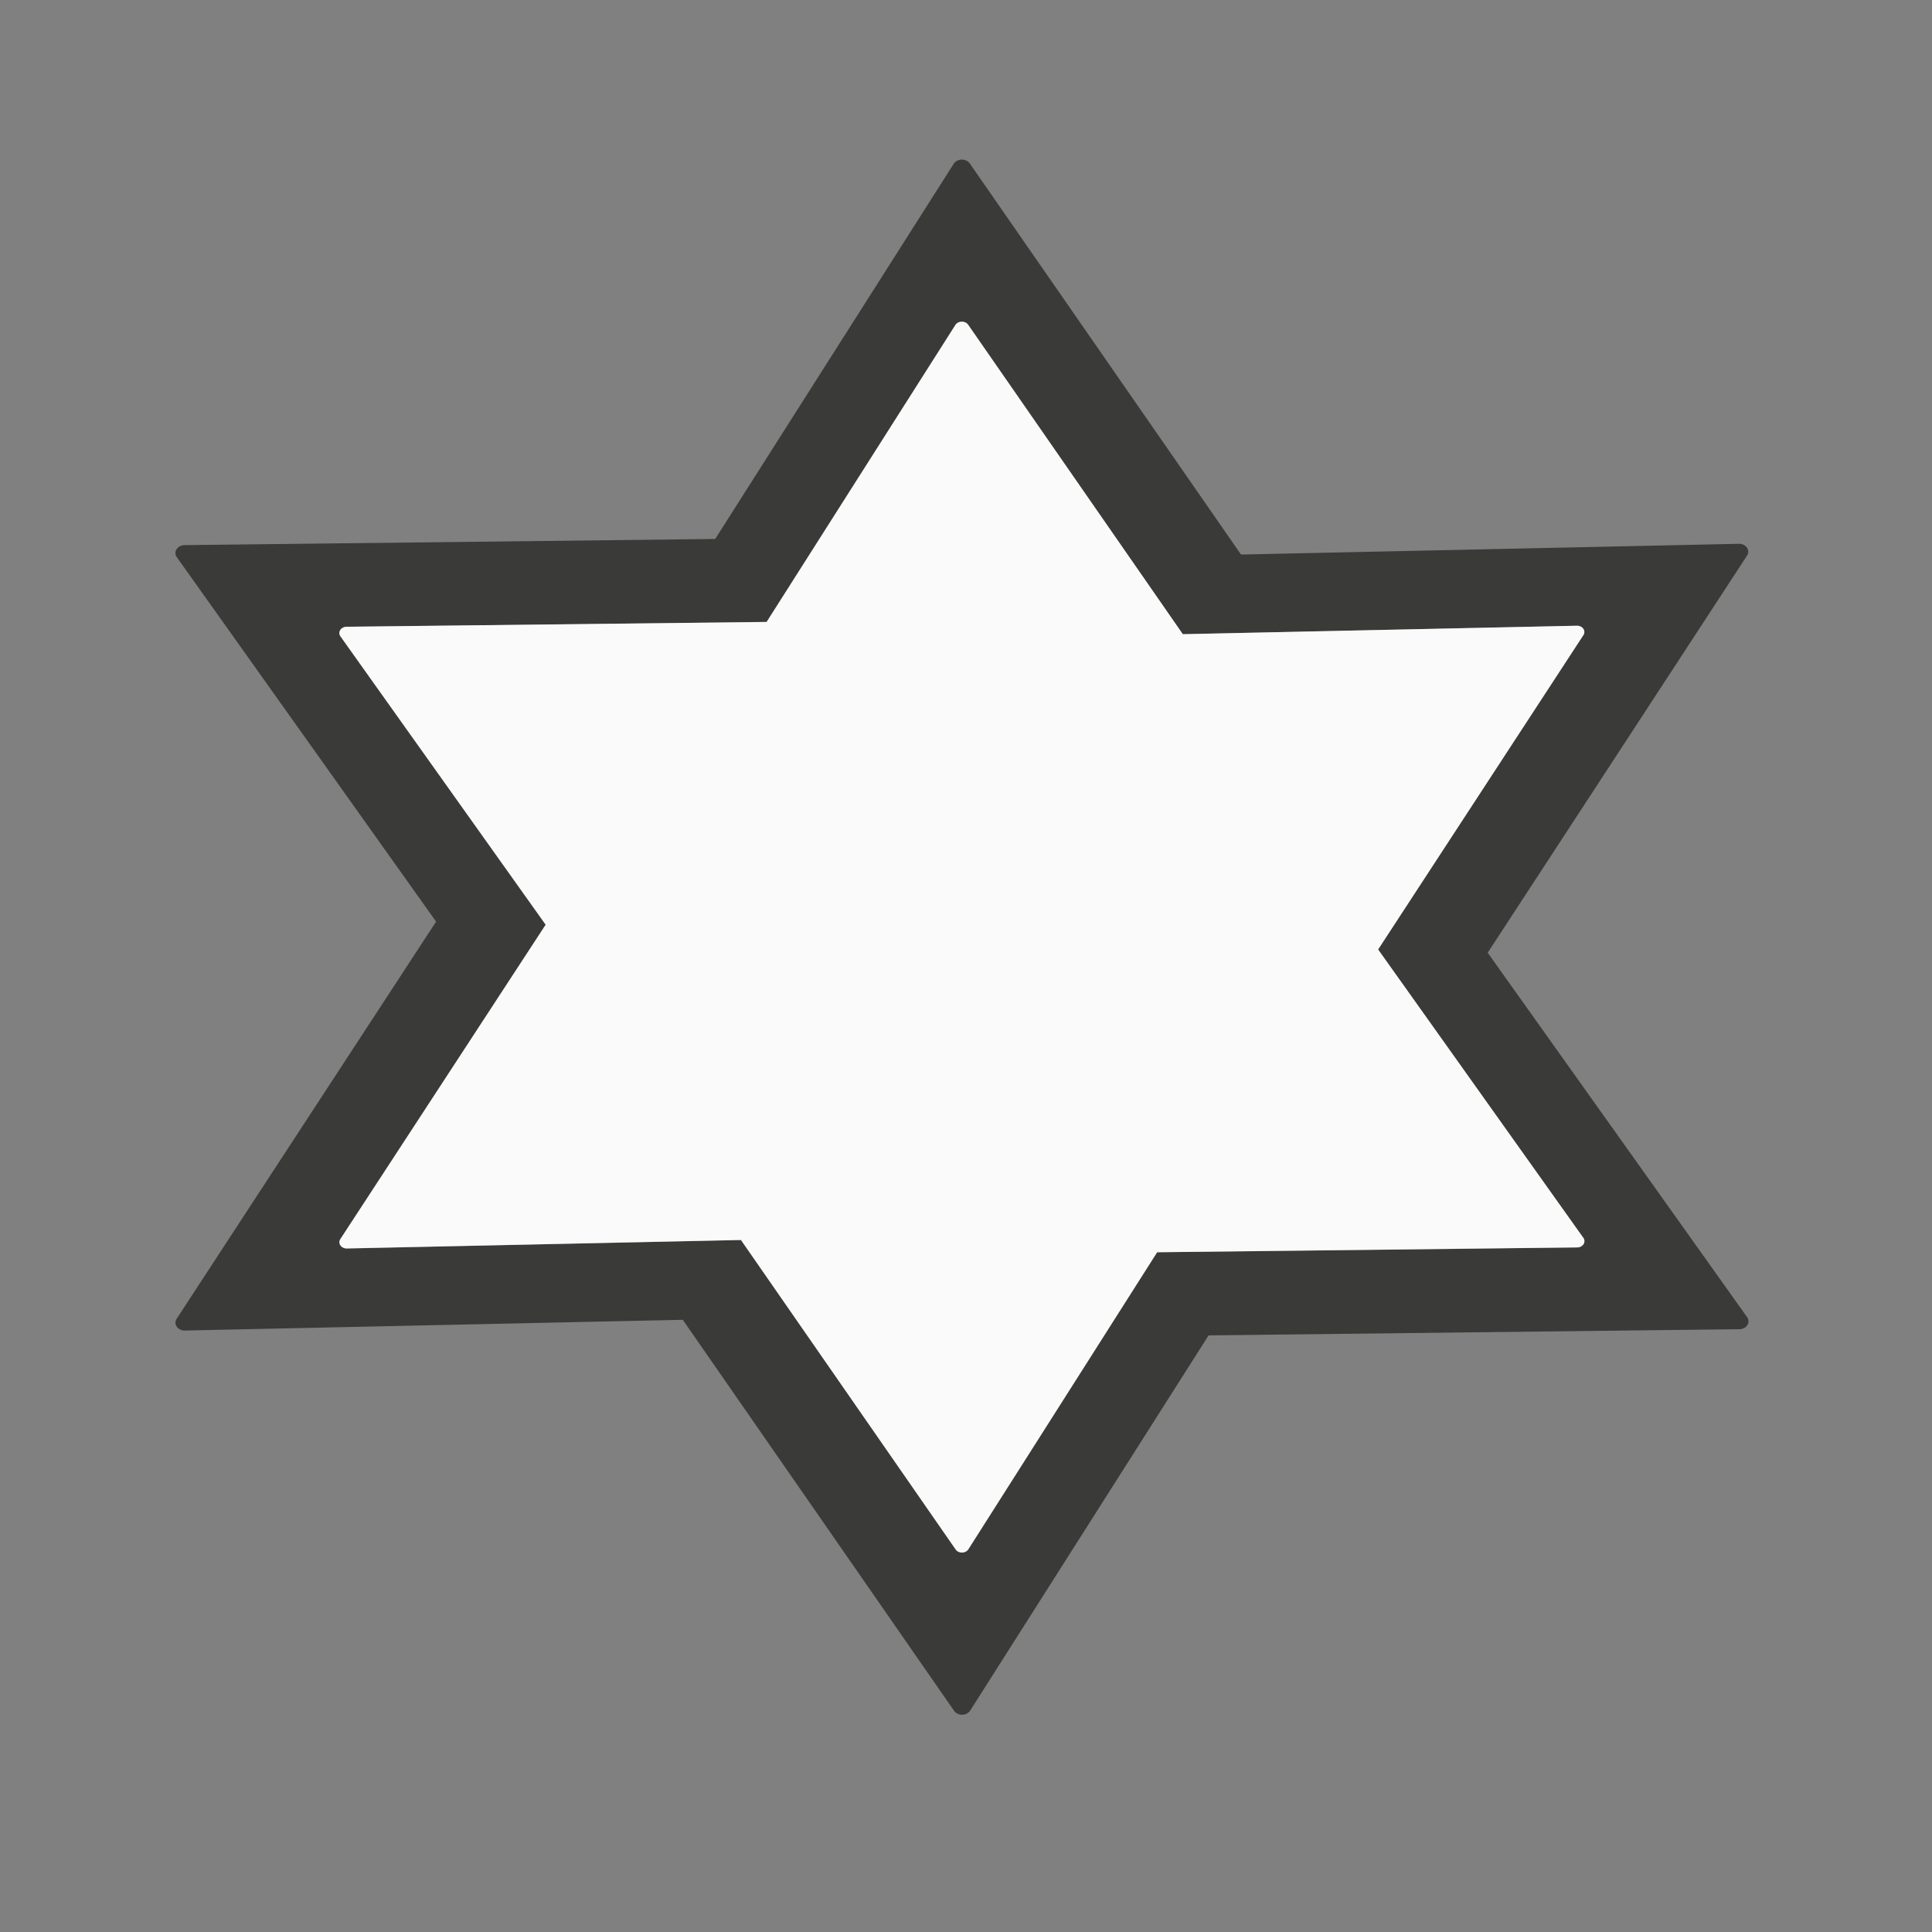 <svg viewBox="0 0 32 32" xmlns="http://www.w3.org/2000/svg"><rect x="0" y="0" width="32" height="32" fill="#808080" stroke="none"/><path d="m15.92 2.643a.131.153 89.807 0 0 -.043.01.131.153 89.807 0 0 -.08.059l-3.951 6.215-8.789.102a.131.153 89.807 0 0 -.129.199l4.295 6.037-4.297 6.578a.131.153 89.807 0 0 .137.195l8.246-.178 4.494 6.477a.131.153 89.807 0 0 .266-.004l3.949-6.215 8.791-.102a.131.153 89.807 0 0 .129-.199l-4.297-6.037 4.297-6.58a.131.153 89.807 0 0 -.135-.193l-8.248.178-4.492-6.477a.131.153 89.807 0 0 -.143-.064zm.002 2.686a.104.121 89.807 0 1 .113.049l3.557 5.127 6.527-.141a.104.121 89.807 0 1 .107.154l-3.4 5.209 3.4 4.777a.104.121 89.807 0 1 -.102.158l-6.959.08-3.127 4.92a.104.121 89.807 0 1 -.209.004l-3.557-5.127-6.527.141a.104.121 89.807 0 1 -.109-.154l3.402-5.209-3.4-4.777a.104.121 89.807 0 1 .102-.158l6.957-.08 3.129-4.92a.104.121 89.807 0 1 .062-.047.104.121 89.807 0 1 .033-.006z" fill="#3a3a38"/><path d="m15.889 5.334a.104.121 89.807 0 0 -.064.047l-3.127 4.92-6.958.08a.104.121 89.807 0 0 -.102.157l3.4 4.778-3.401 5.208a.104.121 89.807 0 0 .108.154l6.528-.14 3.556 5.126a.104.121 89.807 0 0 .21-.003l3.127-4.92 6.958-.08a.104.121 89.807 0 0 .102-.157l-3.4-4.778 3.401-5.208a.104.121 89.807 0 0 -.108-.154l-6.528.14-3.556-5.126a.104.121 89.807 0 0 -.146-.043z" fill="#fafafa"/></svg>